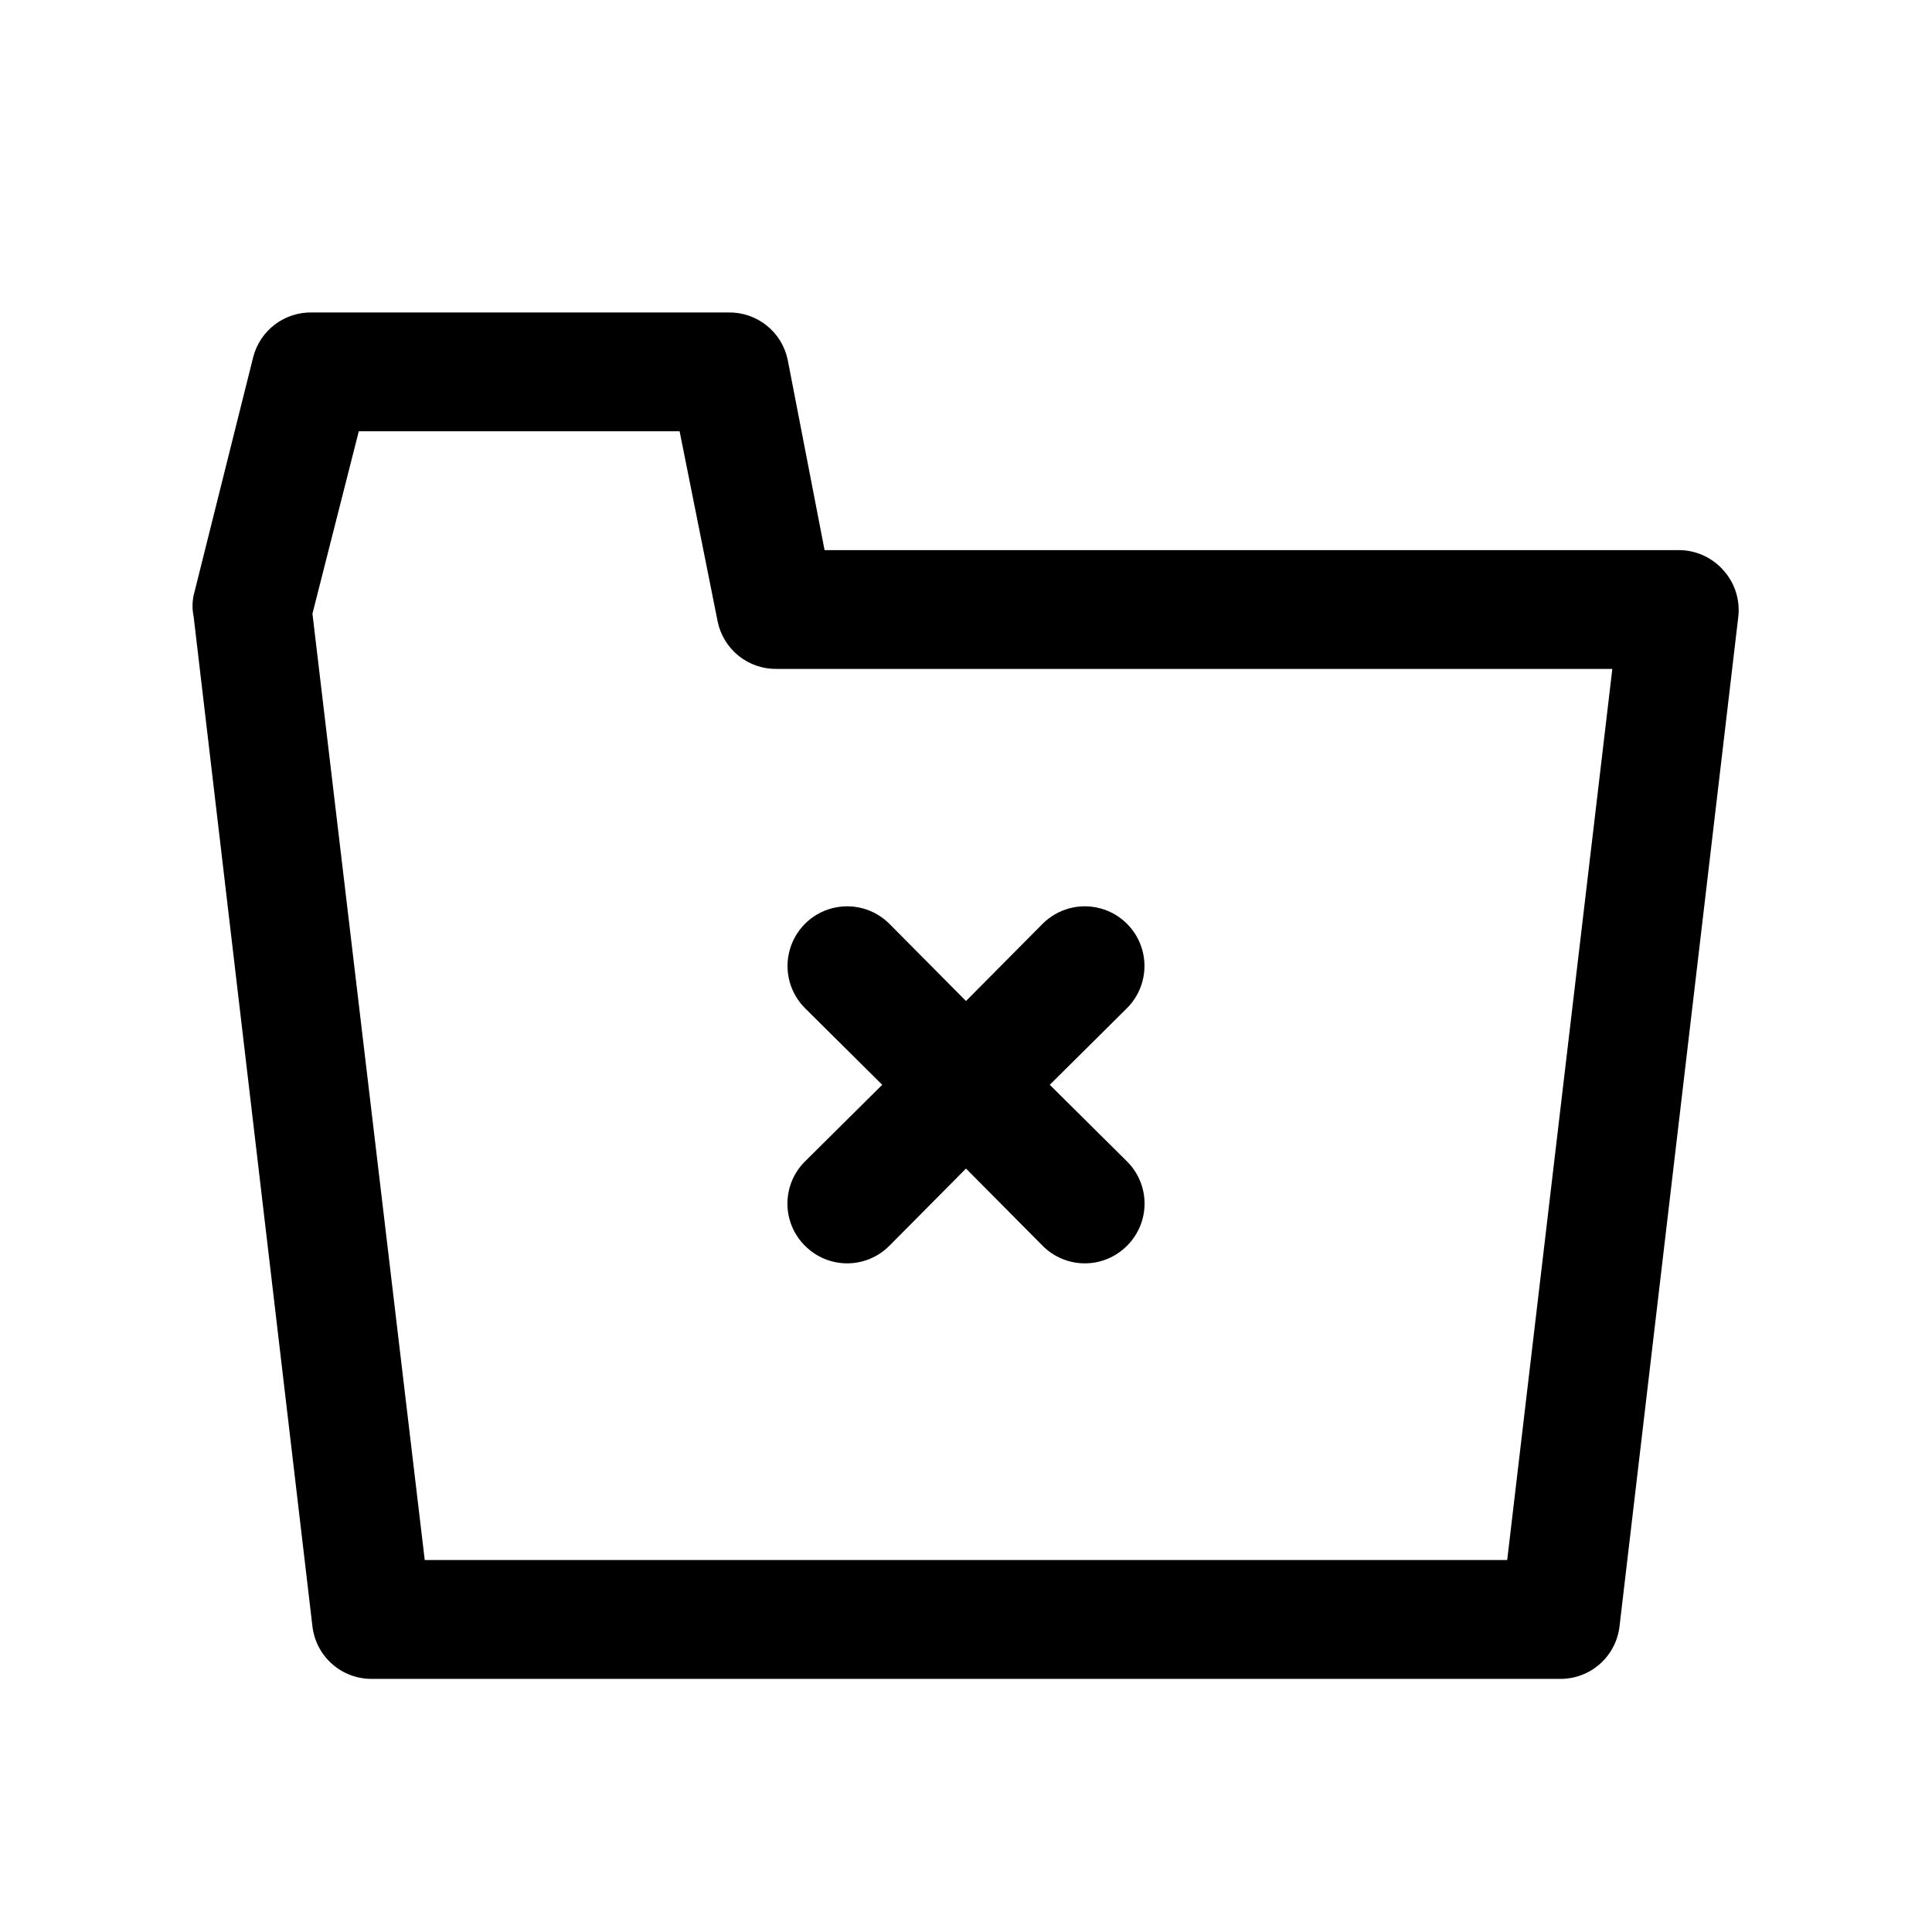 <?xml version="1.0" encoding="UTF-8"?>
<!-- Uploaded to: ICON Repo, www.iconrepo.com, Generator: ICON Repo Mixer Tools -->
<svg fill="#000000" width="800px" height="800px" version="1.1" viewBox="144 144 512 512" xmlns="http://www.w3.org/2000/svg">
 <path d="m600.73 295.14c-2.984-3.398-7.285-5.348-11.809-5.356h-226.4l-9.762-50.379c-0.734-3.609-2.715-6.848-5.59-9.148-2.879-2.301-6.469-3.523-10.152-3.449h-110.21c-3.594-0.102-7.117 1.027-9.984 3.203-2.863 2.18-4.894 5.269-5.758 8.766l-15.742 62.977-0.004-0.004c-0.391 1.871-0.391 3.801 0 5.668l31.488 267.65v0.004c0.465 3.84 2.328 7.375 5.231 9.93 2.902 2.555 6.648 3.949 10.516 3.922h314.88c3.871 0.027 7.613-1.367 10.516-3.922 2.906-2.555 4.766-6.09 5.231-9.93l31.488-267.65v-0.004c0.5-4.465-0.93-8.934-3.938-12.277zm-57.309 262.29h-286.86l-29.758-250.8 12.281-48.336h85.02l10.078 50.383h-0.004c0.738 3.609 2.715 6.848 5.594 9.148 2.875 2.301 6.469 3.519 10.152 3.445h221.36zm-186.09-105.64 20.469-20.309-20.469-20.309v-0.004c-3.992-3.992-5.555-9.812-4.09-15.27 1.461-5.453 5.723-9.715 11.176-11.176 5.457-1.465 11.277 0.098 15.27 4.09l20.312 20.469 20.309-20.469c3.992-3.992 9.812-5.555 15.27-4.09 5.457 1.461 9.715 5.723 11.18 11.176 1.461 5.457-0.098 11.277-4.094 15.27l-20.465 20.312 20.469 20.309h-0.004c2.981 2.957 4.656 6.981 4.656 11.18 0 4.195-1.676 8.219-4.656 11.176-2.957 2.981-6.981 4.656-11.176 4.656-4.199 0-8.223-1.676-11.18-4.656l-20.309-20.465-20.309 20.469-0.004-0.004c-2.953 2.981-6.981 4.656-11.176 4.656-4.199 0-8.223-1.676-11.18-4.656-2.981-2.957-4.656-6.981-4.656-11.176 0-4.199 1.676-8.223 4.656-11.18z"/>
</svg>